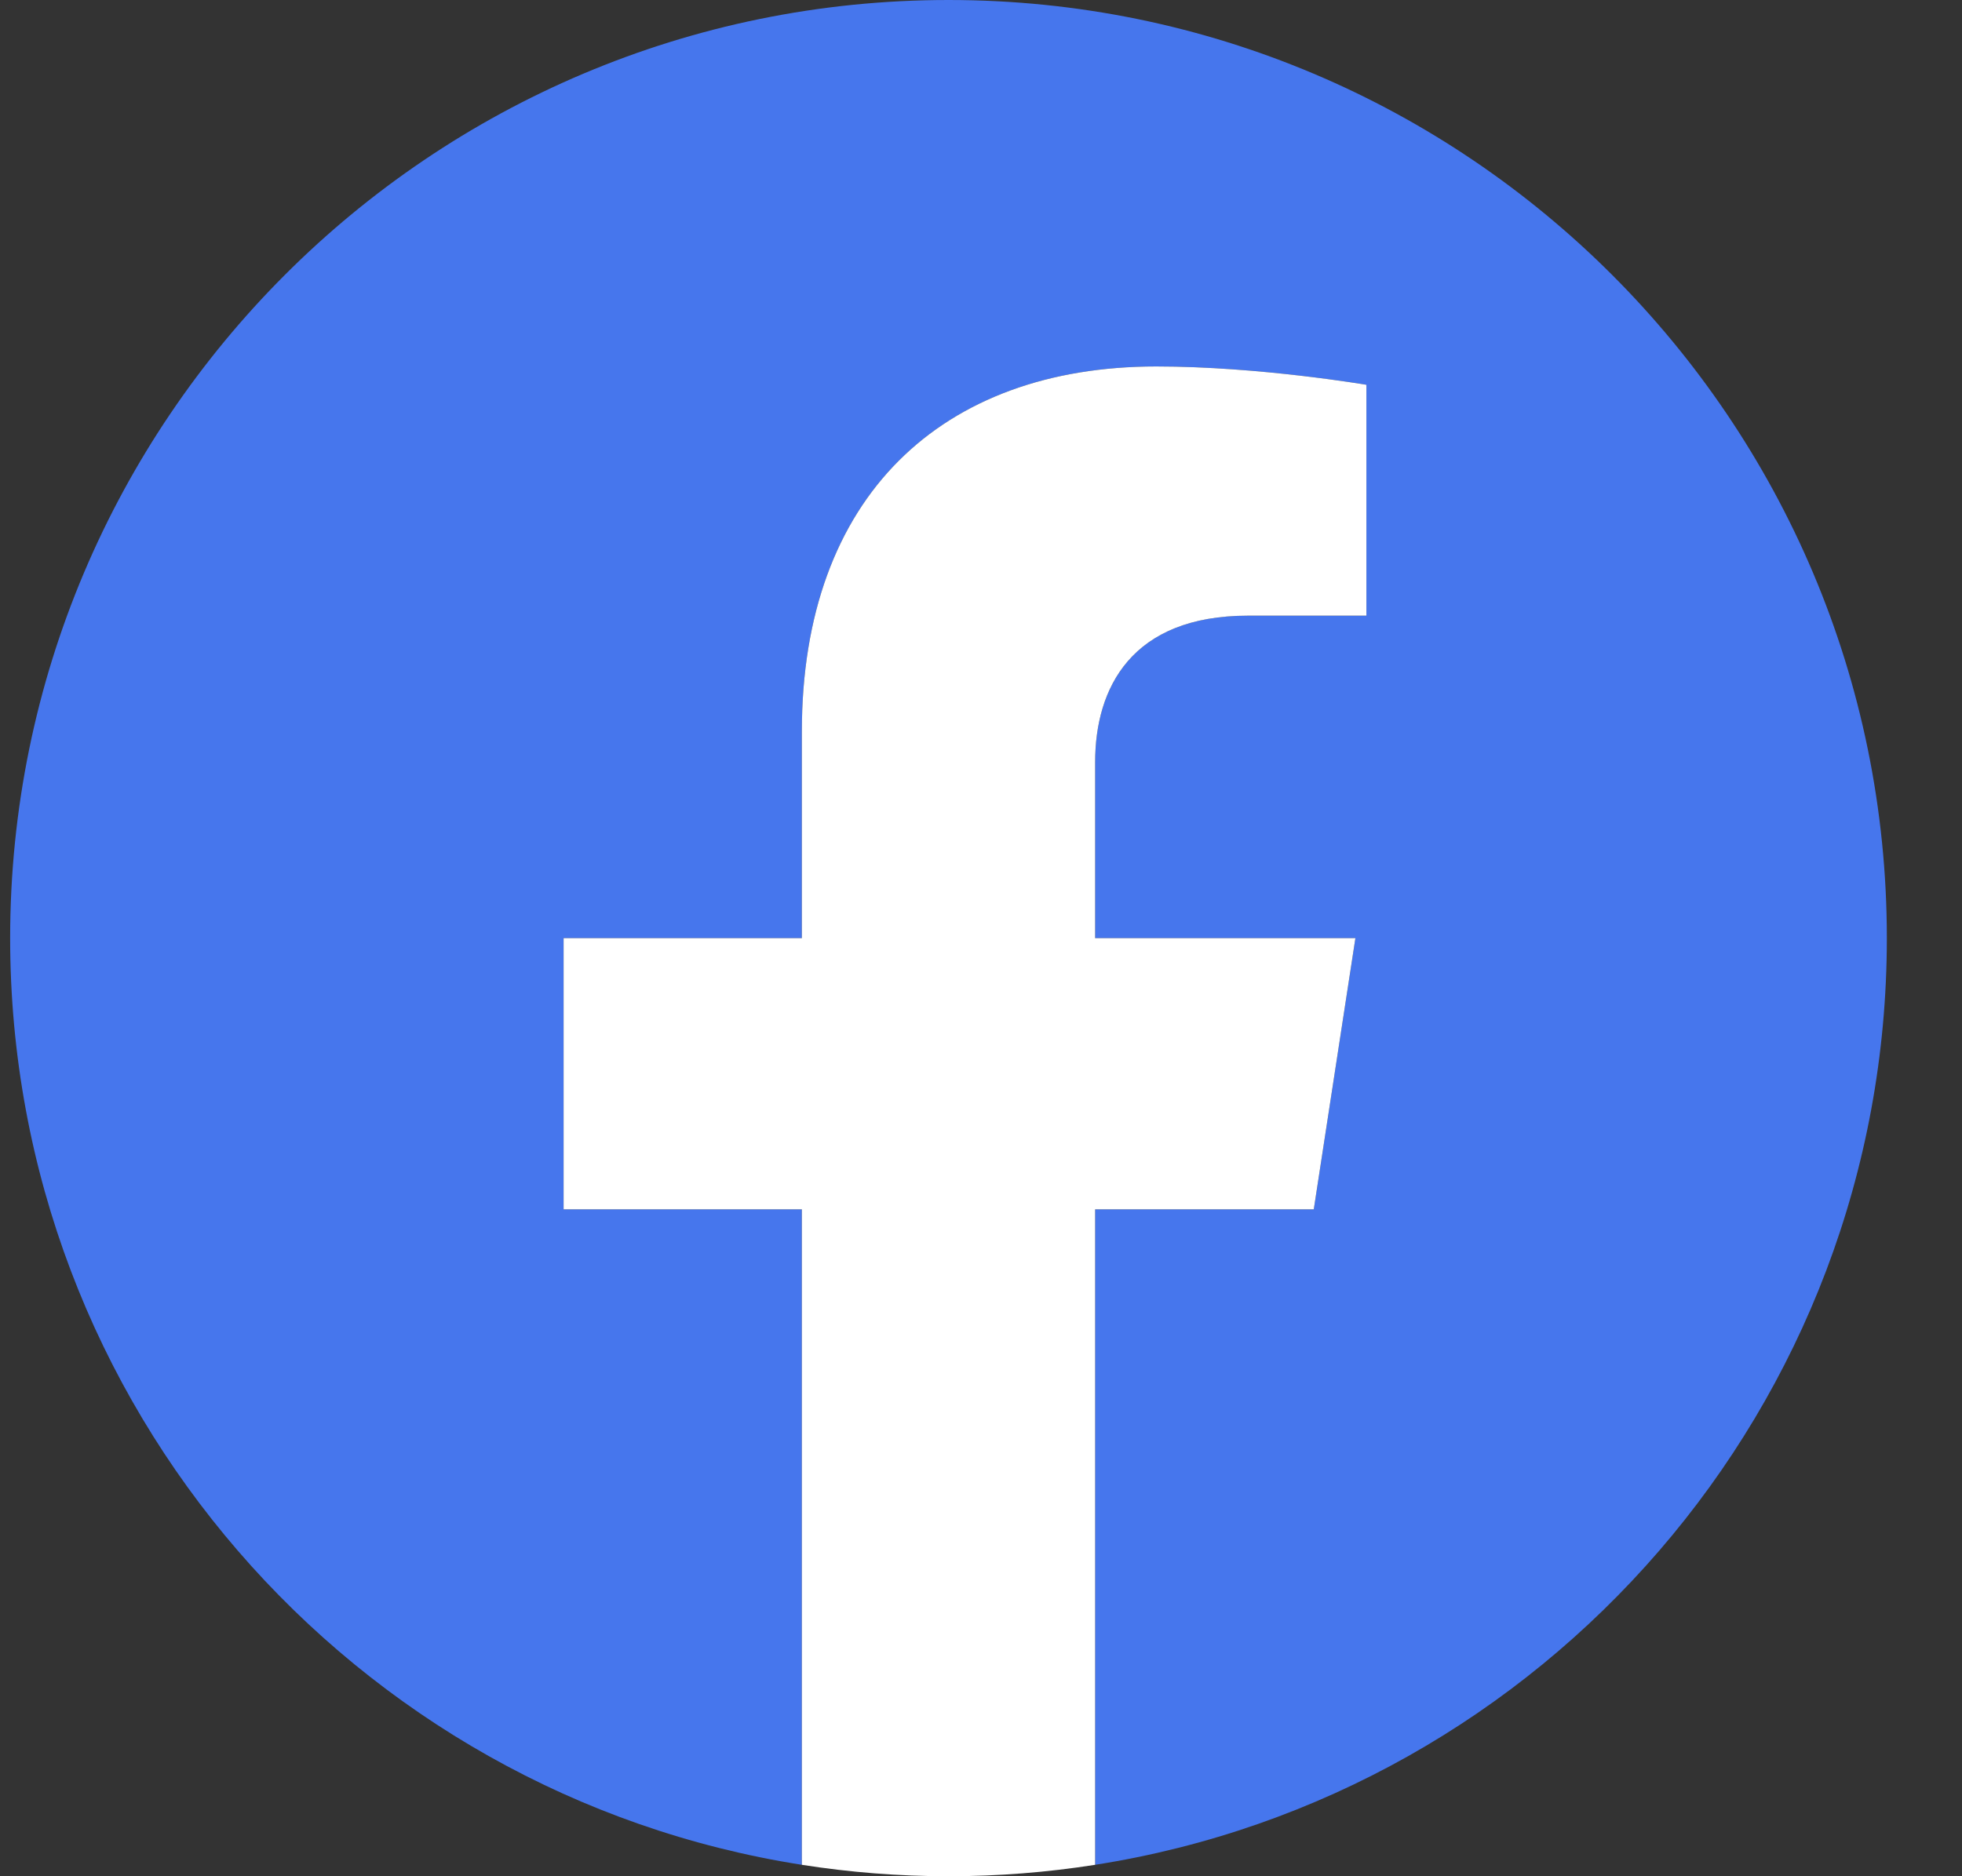<svg width="23" height="22" viewBox="0 0 23 22" fill="none" xmlns="http://www.w3.org/2000/svg">
<rect x="0" y="0" width="23" height="22" fill="#333333" stroke="none"/>
<path d="M22.119 11C22.119 4.925 17.194 0 11.119 0C5.044 0 0.119 4.925 0.119 11C0.119 16.491 4.142 21.041 9.4 21.866V14.18H6.607V11H9.4V8.577C9.4 5.82 11.043 4.297 13.555 4.297C14.759 4.297 16.018 4.512 16.018 4.512V7.219H14.63C13.264 7.219 12.838 8.067 12.838 8.937V11H15.889L15.401 14.18H12.838V21.866C18.097 21.041 22.119 16.491 22.119 11" fill="#4676ED"/>
<path d="M15.401 14.18L15.889 11H12.838V8.937C12.838 8.067 13.264 7.219 14.631 7.219H16.018V4.512C16.018 4.512 14.759 4.297 13.555 4.297C11.043 4.297 9.4 5.82 9.4 8.577V11H6.607V14.18H9.4V21.866C9.961 21.954 10.534 22 11.119 22C11.704 22 12.278 21.954 12.838 21.866V14.18H15.401Z" fill="white"/>
</svg>
